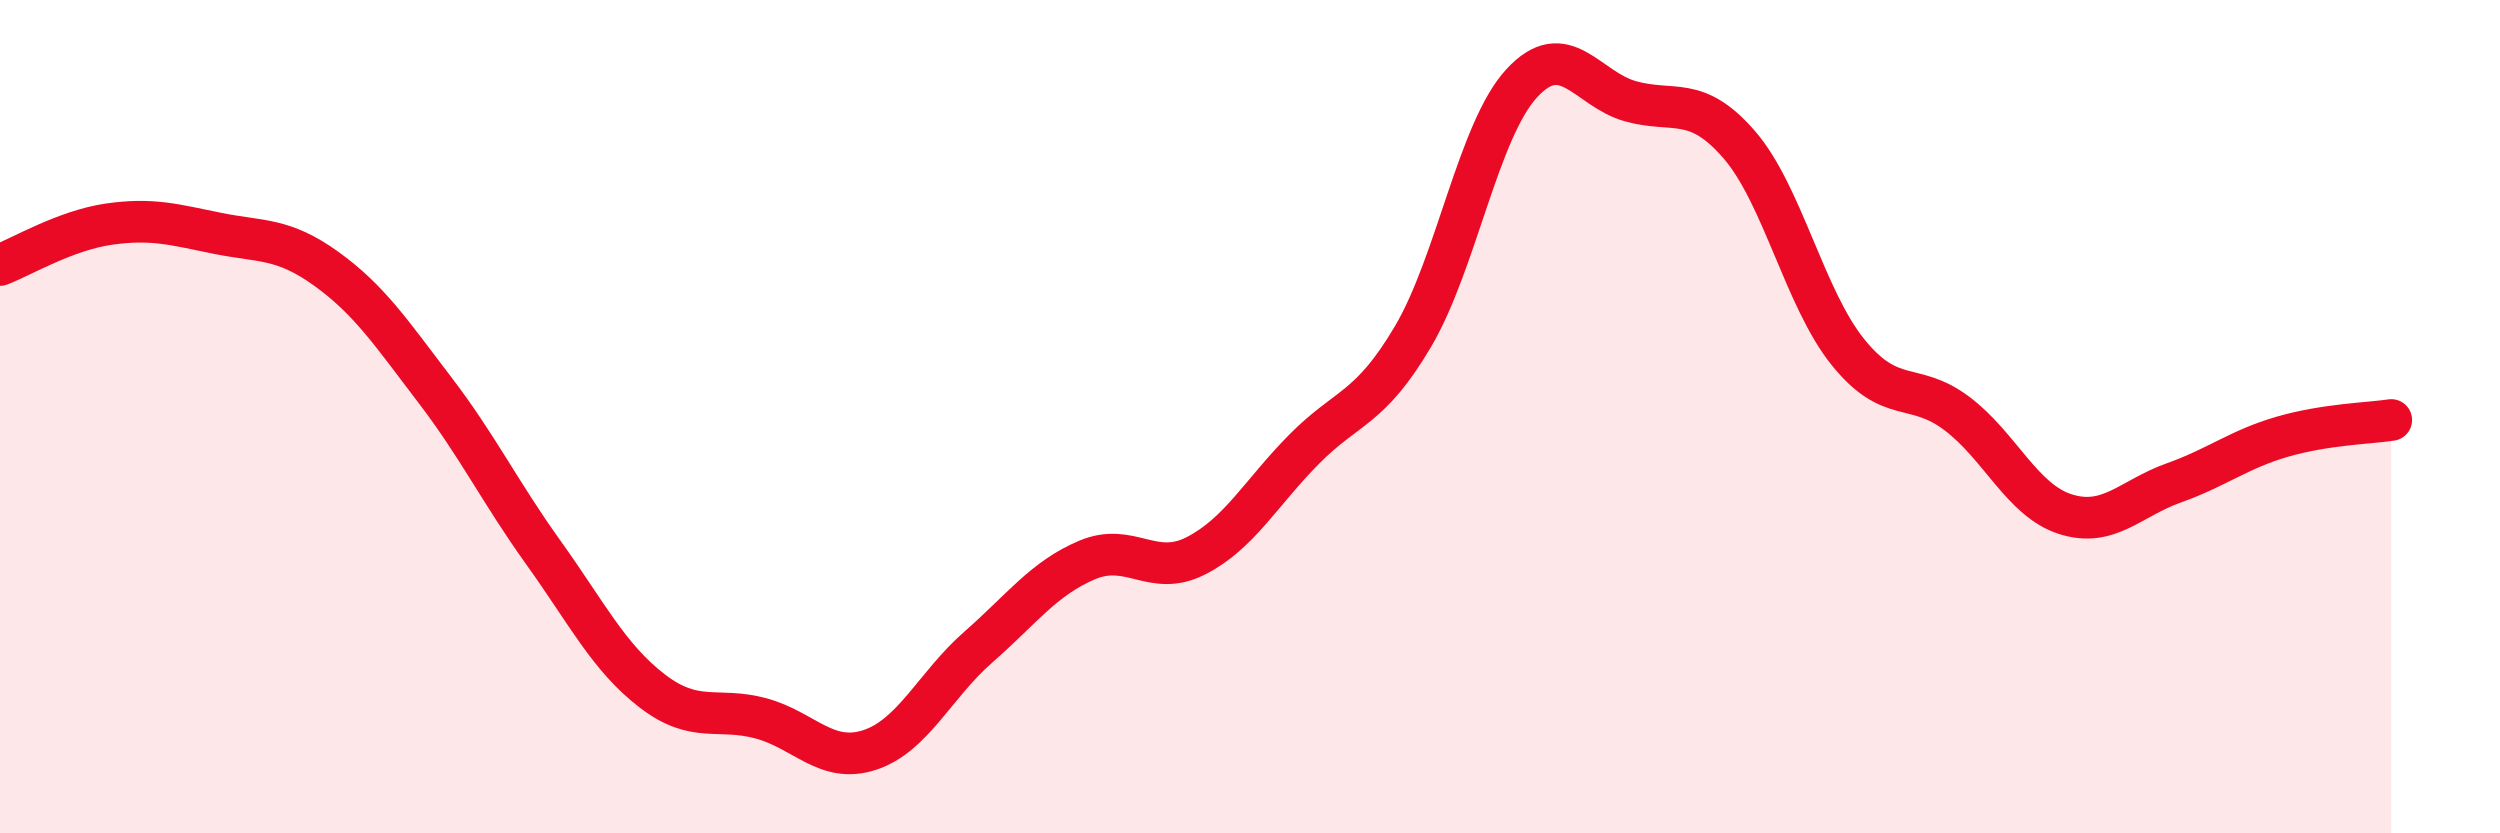 
    <svg width="60" height="20" viewBox="0 0 60 20" xmlns="http://www.w3.org/2000/svg">
      <path
        d="M 0,6.36 C 0.52,6.16 1.57,5.53 2.61,5.38 C 3.65,5.23 4.18,5.39 5.22,5.6 C 6.26,5.81 6.79,5.7 7.83,6.45 C 8.87,7.2 9.39,7.99 10.43,9.35 C 11.47,10.71 12,11.81 13.04,13.26 C 14.08,14.71 14.61,15.78 15.65,16.58 C 16.69,17.38 17.22,16.96 18.26,17.24 C 19.3,17.52 19.83,18.34 20.87,18 C 21.91,17.66 22.44,16.44 23.48,15.53 C 24.52,14.62 25.05,13.88 26.09,13.44 C 27.13,13 27.66,13.87 28.7,13.34 C 29.74,12.81 30.26,11.83 31.3,10.78 C 32.34,9.73 32.87,9.84 33.91,8.08 C 34.95,6.32 35.48,3.13 36.52,2 C 37.56,0.87 38.09,2.14 39.13,2.43 C 40.17,2.72 40.7,2.27 41.74,3.47 C 42.78,4.67 43.31,7.16 44.35,8.45 C 45.39,9.74 45.92,9.14 46.96,9.92 C 48,10.7 48.53,12.01 49.57,12.34 C 50.61,12.67 51.13,11.96 52.17,11.59 C 53.21,11.22 53.74,10.78 54.78,10.48 C 55.82,10.18 56.87,10.16 57.39,10.08L57.39 20L0 20Z"
        fill="#EB0A25"
        opacity="0.1"
        stroke-linecap="round"
        stroke-linejoin="round"
      />
      <path
        d="M 0,6.36 C 0.52,6.16 1.57,5.53 2.61,5.38 C 3.65,5.23 4.18,5.39 5.22,5.6 C 6.26,5.81 6.79,5.7 7.83,6.45 C 8.87,7.2 9.39,7.99 10.43,9.35 C 11.47,10.71 12,11.81 13.04,13.26 C 14.08,14.71 14.61,15.78 15.65,16.58 C 16.69,17.38 17.22,16.96 18.26,17.24 C 19.3,17.52 19.83,18.34 20.87,18 C 21.91,17.66 22.44,16.44 23.48,15.53 C 24.52,14.62 25.05,13.88 26.09,13.44 C 27.13,13 27.66,13.87 28.7,13.34 C 29.74,12.81 30.26,11.83 31.3,10.78 C 32.34,9.73 32.87,9.84 33.91,8.08 C 34.95,6.32 35.48,3.13 36.52,2 C 37.56,0.87 38.09,2.14 39.13,2.43 C 40.17,2.72 40.7,2.27 41.74,3.47 C 42.78,4.67 43.31,7.16 44.35,8.45 C 45.39,9.74 45.92,9.14 46.96,9.92 C 48,10.7 48.53,12.01 49.57,12.34 C 50.61,12.67 51.13,11.96 52.17,11.59 C 53.21,11.22 53.74,10.78 54.78,10.48 C 55.82,10.18 56.87,10.16 57.39,10.08"
        stroke="#EB0A25"
        stroke-width="1"
        fill="none"
        stroke-linecap="round"
        stroke-linejoin="round"
      />
    </svg>
  